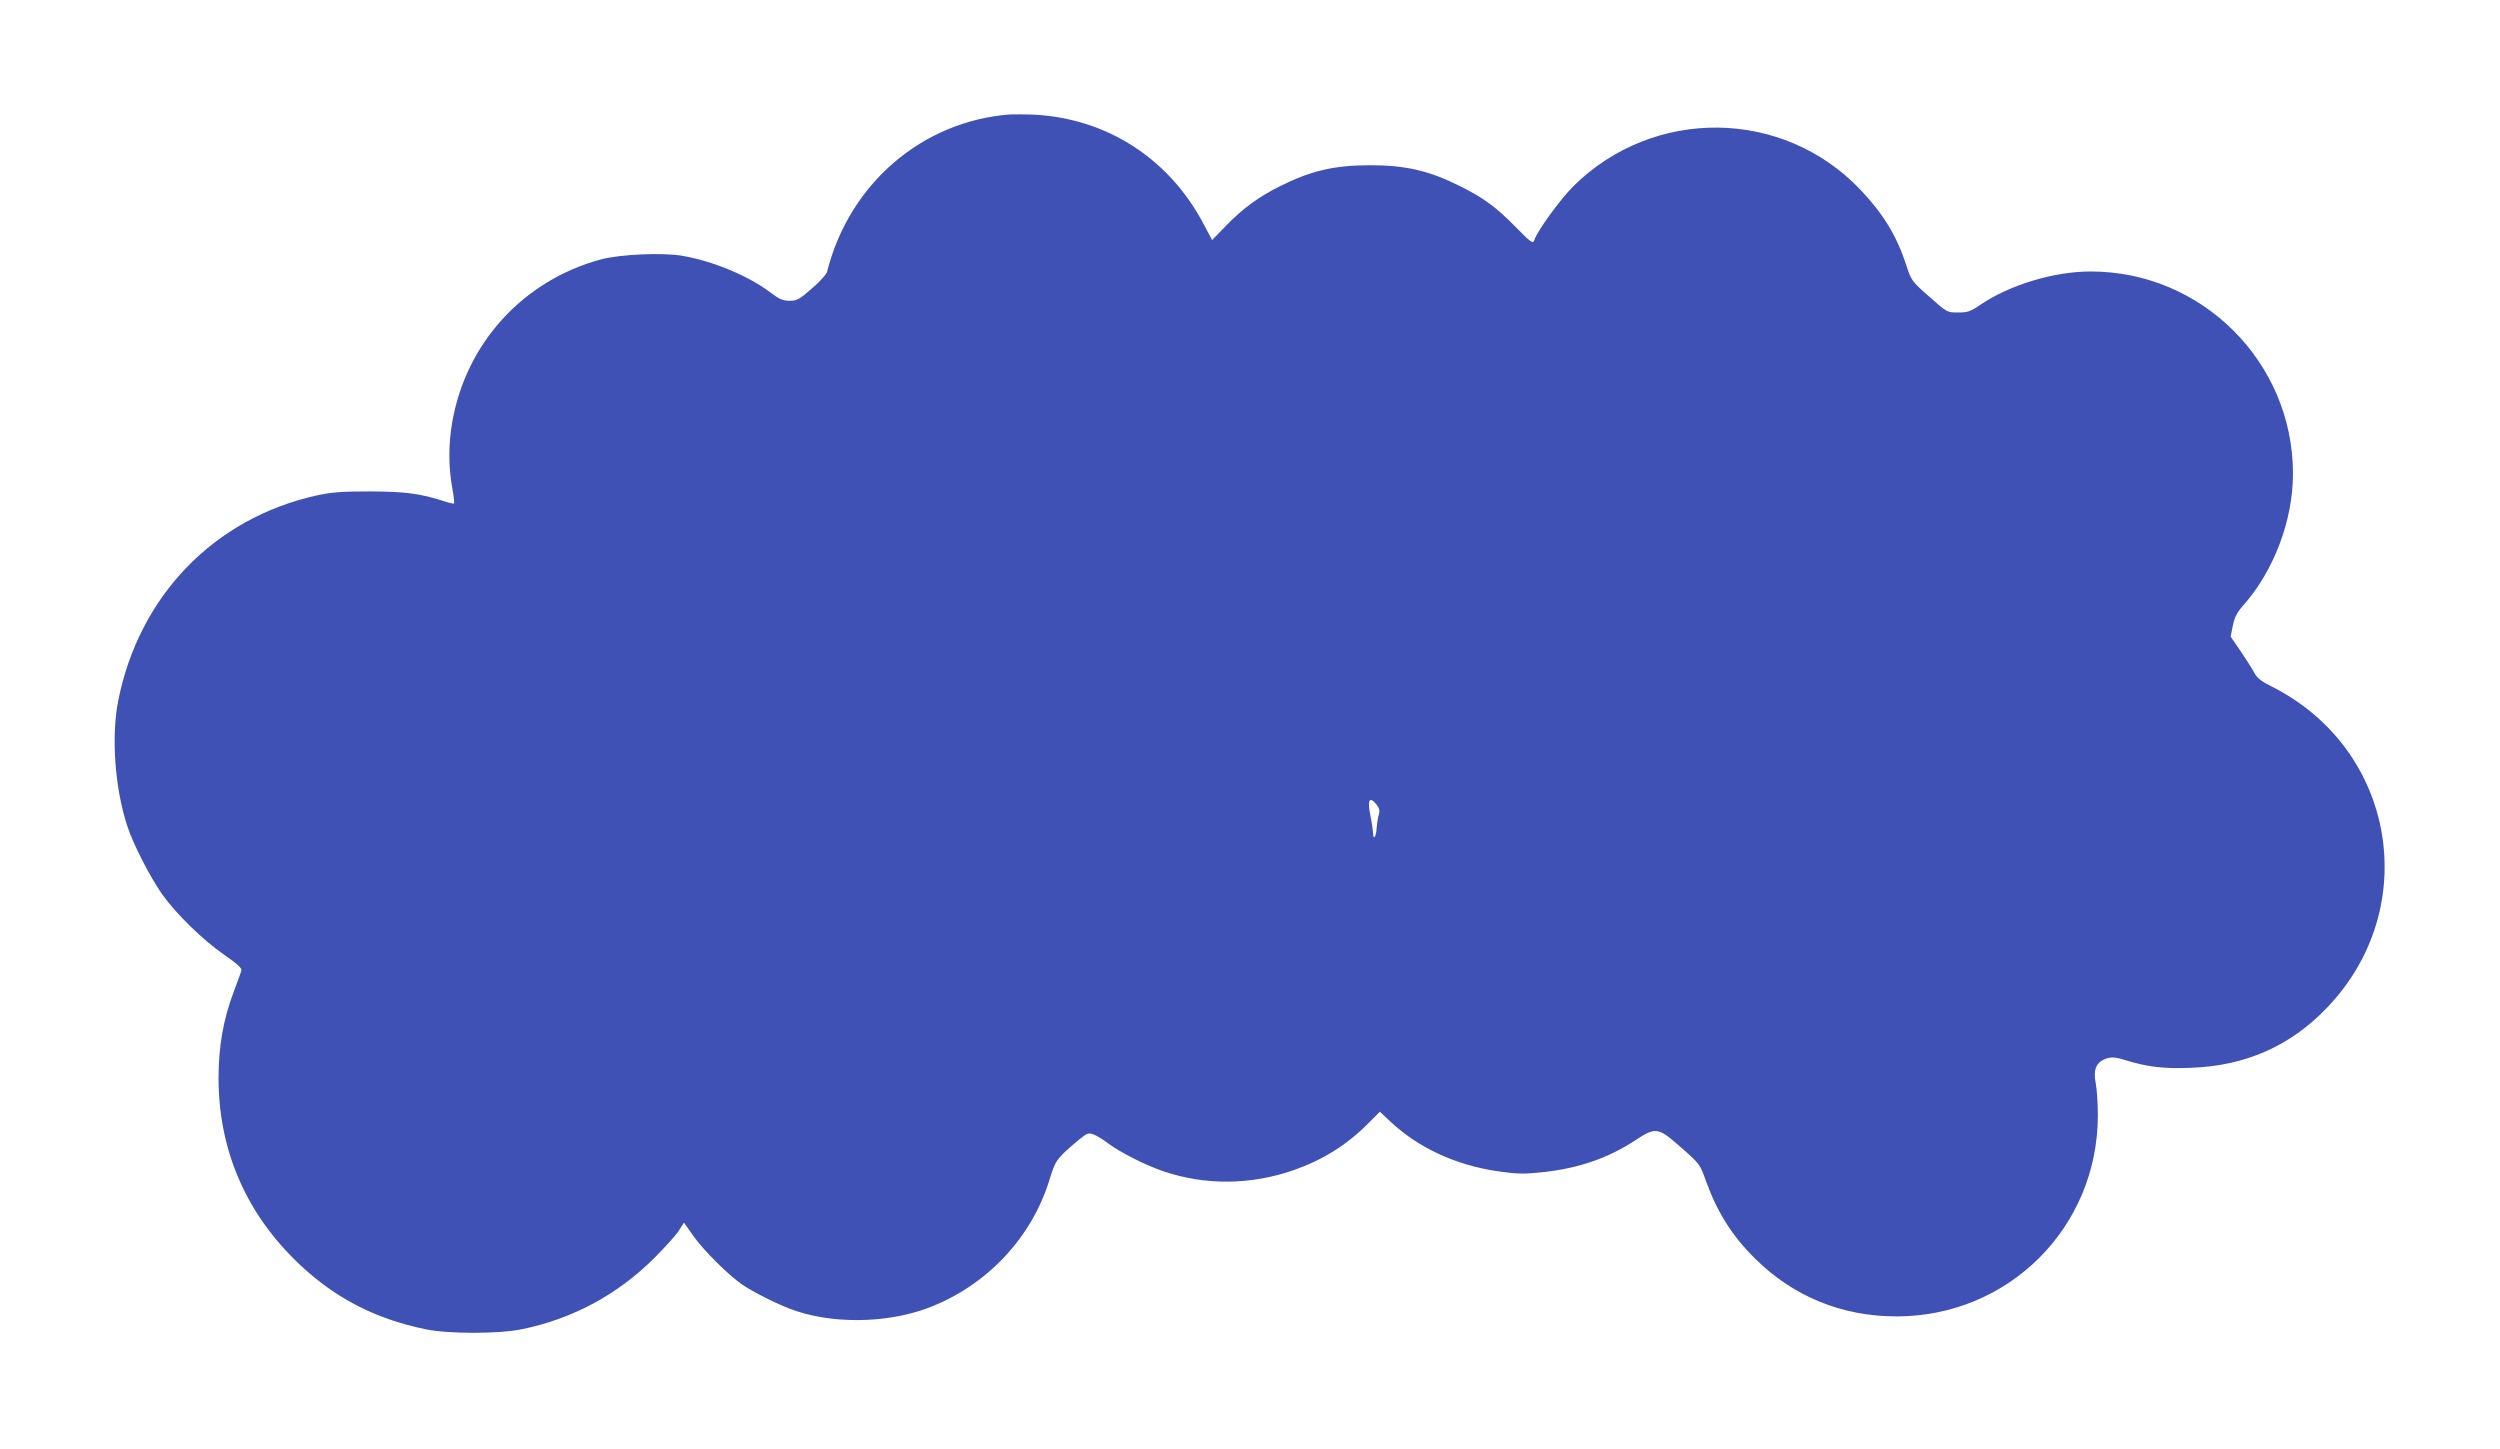 <?xml version="1.0" standalone="no"?>
<!DOCTYPE svg PUBLIC "-//W3C//DTD SVG 20010904//EN"
 "http://www.w3.org/TR/2001/REC-SVG-20010904/DTD/svg10.dtd">
<svg version="1.0" xmlns="http://www.w3.org/2000/svg"
 width="1280pt" height="742pt" viewBox="0 0 1280 742"
 preserveAspectRatio="xMidYMid meet">
<g transform="translate(0,742) scale(0.1,-0.1)"
fill="#3f51b5" stroke="none">
<path d="M5170 6834 c-449 -35 -821 -354 -935 -804 -3 -14 -38 -53 -78 -87
-64 -56 -77 -63 -114 -63 -34 0 -53 8 -95 40 -114 87 -294 162 -453 190 -102
18 -319 8 -418 -18 -399 -108 -692 -429 -762 -836 -19 -110 -19 -226 0 -331 8
-43 12 -81 10 -83 -2 -2 -25 3 -52 12 -121 39 -196 49 -378 50 -147 0 -197 -4
-275 -21 -525 -117 -909 -515 -1015 -1052 -36 -183 -17 -447 47 -641 29 -91
117 -261 177 -347 72 -102 213 -239 321 -313 65 -45 90 -68 86 -79 -2 -9 -21
-59 -40 -111 -53 -140 -77 -278 -77 -440 0 -357 132 -673 386 -926 191 -190
406 -305 675 -360 117 -24 373 -24 490 0 261 53 492 177 681 366 53 53 109
115 124 138 l27 42 48 -68 c51 -73 179 -200 250 -249 53 -36 167 -94 242 -123
205 -80 492 -78 709 3 300 113 533 360 624 662 29 95 35 104 152 202 38 31 46
34 71 25 16 -5 51 -27 77 -47 60 -45 188 -110 279 -141 216 -74 451 -72 673 6
149 53 270 129 378 238 l60 60 50 -47 c146 -138 337 -226 554 -258 98 -14 133
-15 226 -5 183 19 336 71 475 162 108 71 118 70 237 -35 96 -84 97 -86 128
-173 58 -160 134 -281 252 -397 195 -193 444 -295 723 -295 574 0 1030 455
1031 1028 0 62 -5 137 -11 167 -14 68 3 108 54 125 29 9 46 8 98 -8 114 -35
196 -45 338 -39 276 10 505 111 691 304 494 511 356 1327 -278 1647 -53 26
-77 45 -89 68 -9 18 -41 68 -70 111 l-53 77 11 57 c9 43 21 67 54 104 156 176
254 435 254 674 0 570 -465 1035 -1035 1035 -189 0 -414 -68 -565 -170 -51
-35 -66 -40 -115 -40 -55 0 -56 0 -147 81 -90 79 -92 82 -118 162 -49 150
-118 263 -237 388 -396 414 -1055 422 -1466 17 -70 -70 -187 -231 -202 -279
-6 -18 -18 -10 -96 70 -99 101 -165 149 -284 208 -157 79 -278 107 -460 107
-184 0 -303 -28 -465 -109 -107 -54 -187 -112 -275 -203 l-69 -71 -41 77
c-176 338 -495 545 -870 565 -44 2 -100 2 -125 1z m1889 -3587 c-5 -16 -9 -47
-11 -69 -2 -45 -18 -63 -18 -21 -1 15 -7 56 -14 90 -16 76 -4 98 30 56 17 -22
20 -33 13 -56z"/>
</g>
</svg>
